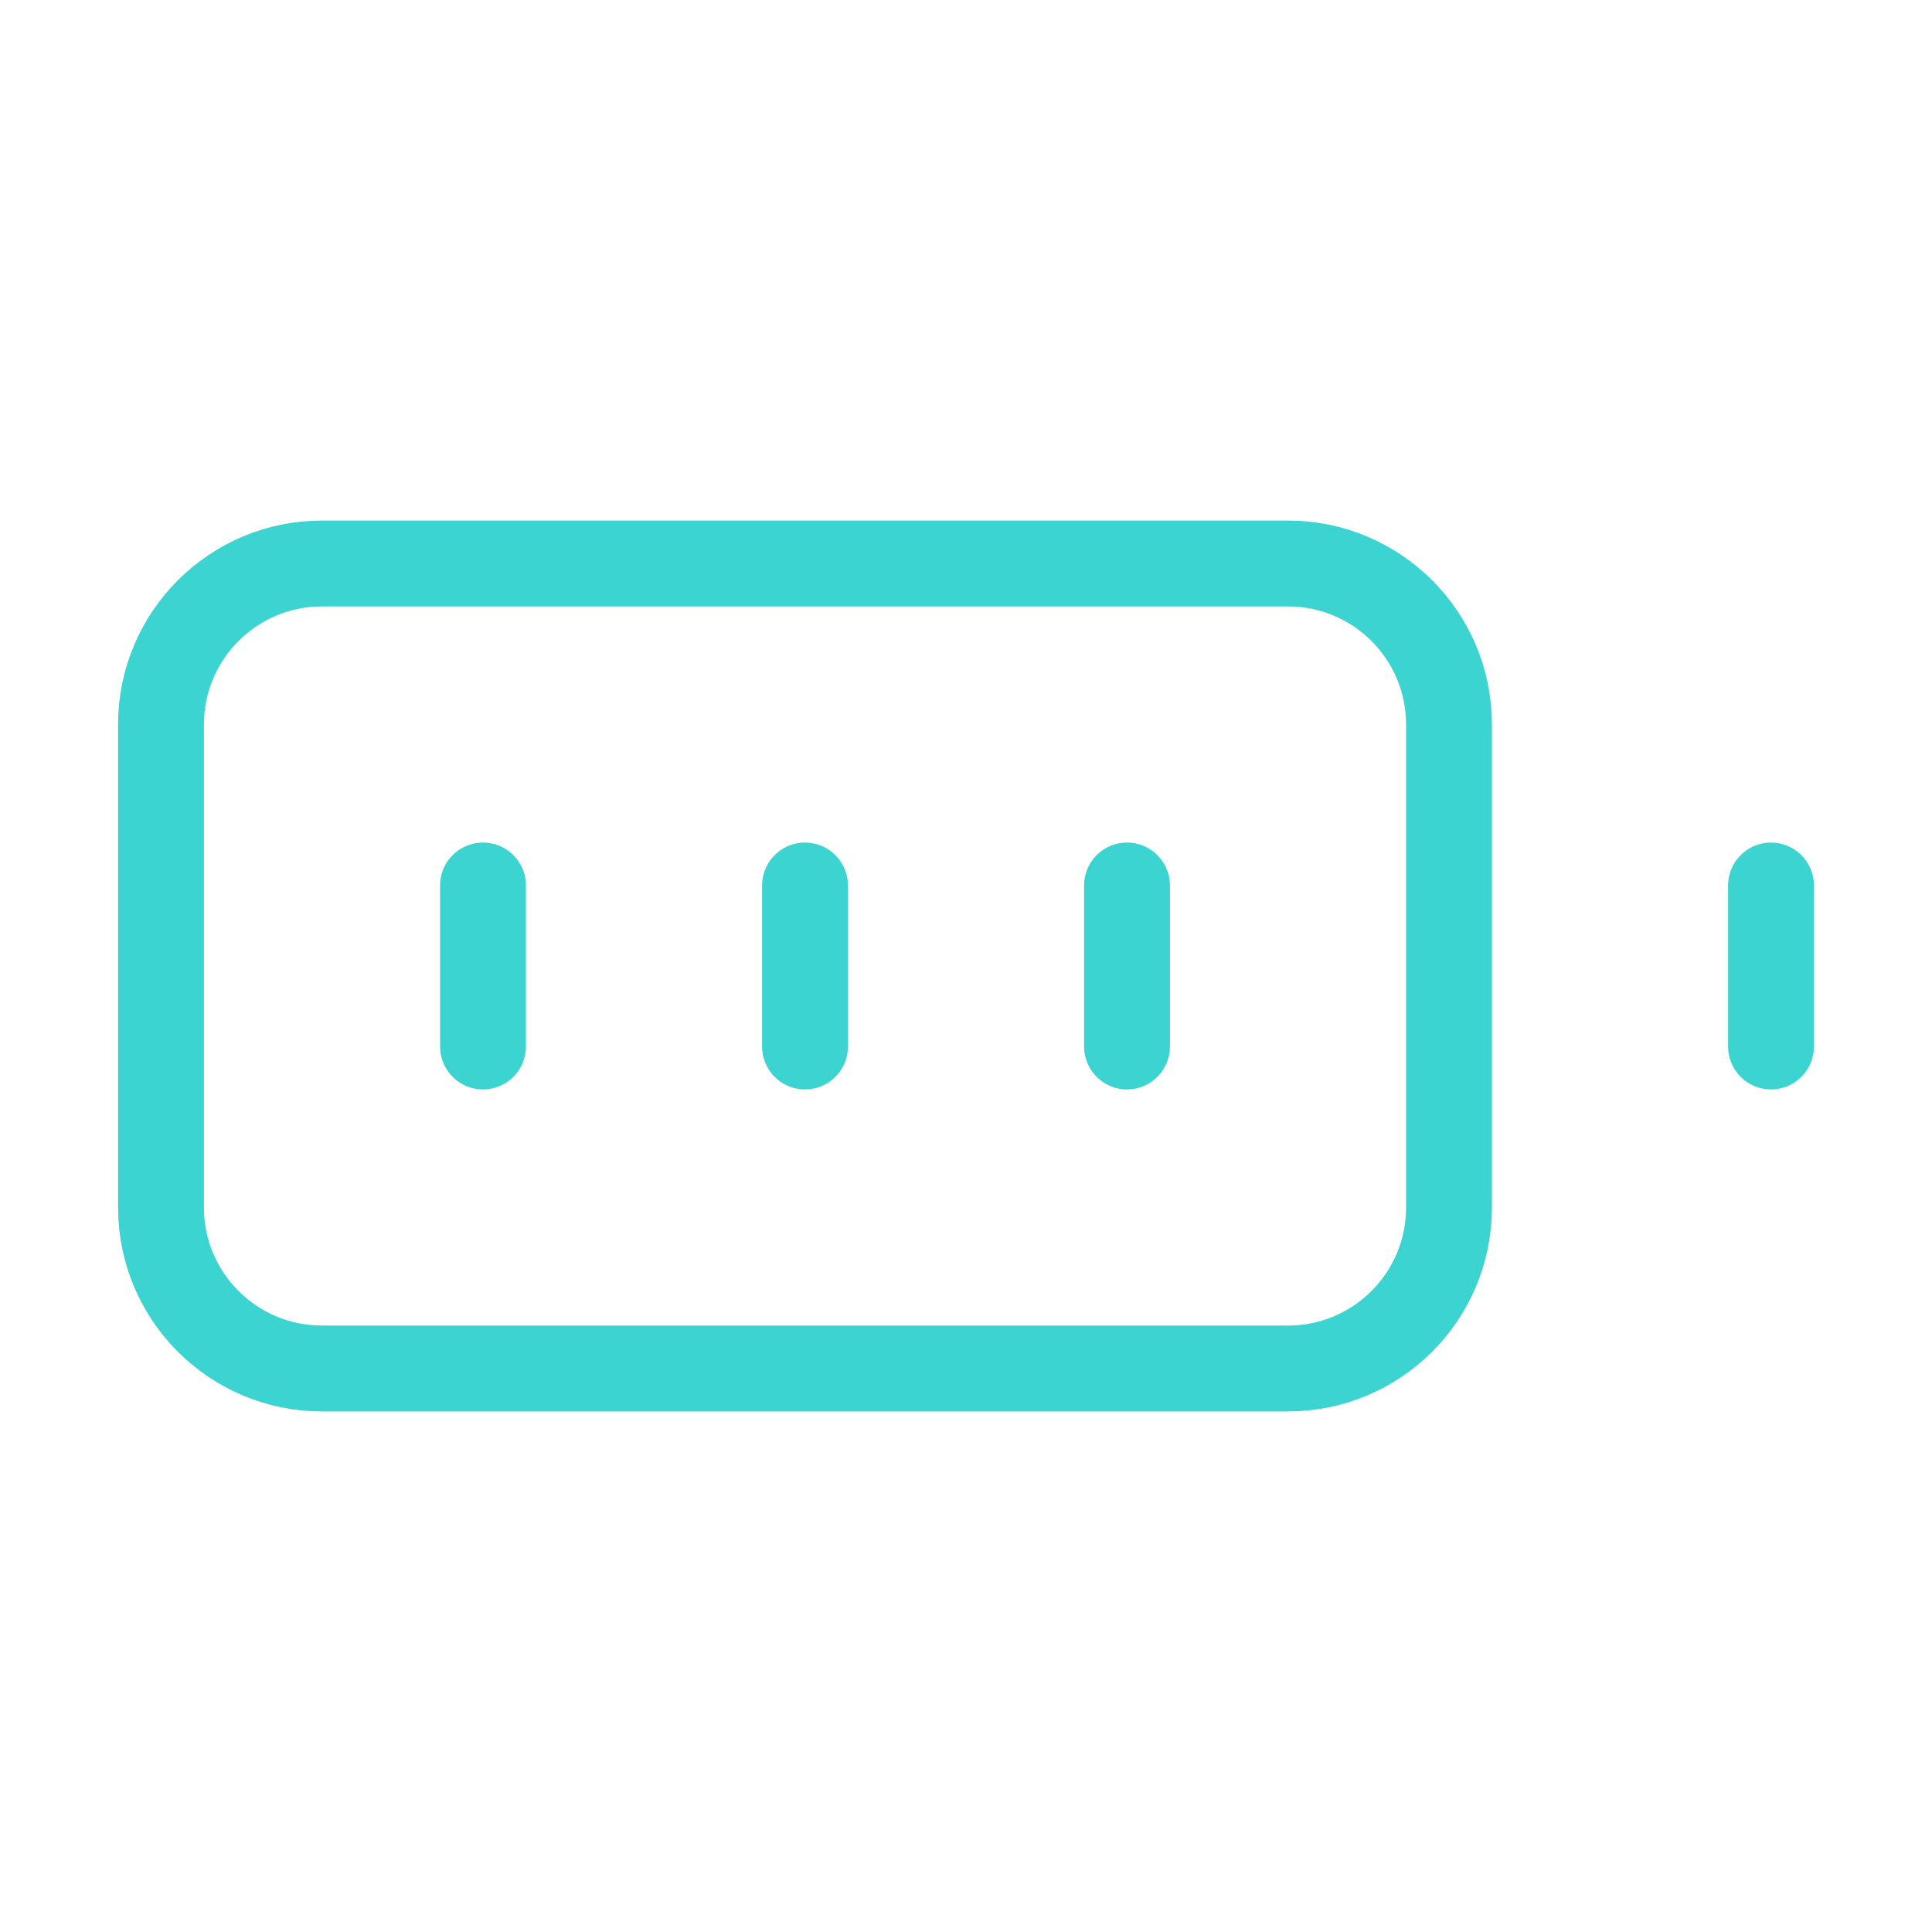 <?xml version="1.0" encoding="UTF-8"?> <svg xmlns="http://www.w3.org/2000/svg" width="45" height="45" viewBox="0 0 45 45" fill="none"> <path d="M30 13.125H7.5C5.429 13.125 3.75 14.804 3.75 16.875V28.125C3.75 30.196 5.429 31.875 7.5 31.875H30C32.071 31.875 33.75 30.196 33.75 28.125V16.875C33.75 14.804 32.071 13.125 30 13.125Z" stroke="#3CD4D0" stroke-width="2" stroke-linecap="round" stroke-linejoin="round"></path> <path d="M41.25 20.625V24.375" stroke="#3CD4D0" stroke-width="2" stroke-linecap="round" stroke-linejoin="round"></path> <path d="M11.25 20.625V24.375" stroke="#3CD4D0" stroke-width="2" stroke-linecap="round" stroke-linejoin="round"></path> <path d="M18.75 20.625V24.375" stroke="#3CD4D0" stroke-width="2" stroke-linecap="round" stroke-linejoin="round"></path> <path d="M26.25 20.625V24.375" stroke="#3CD4D0" stroke-width="2" stroke-linecap="round" stroke-linejoin="round"></path> </svg> 